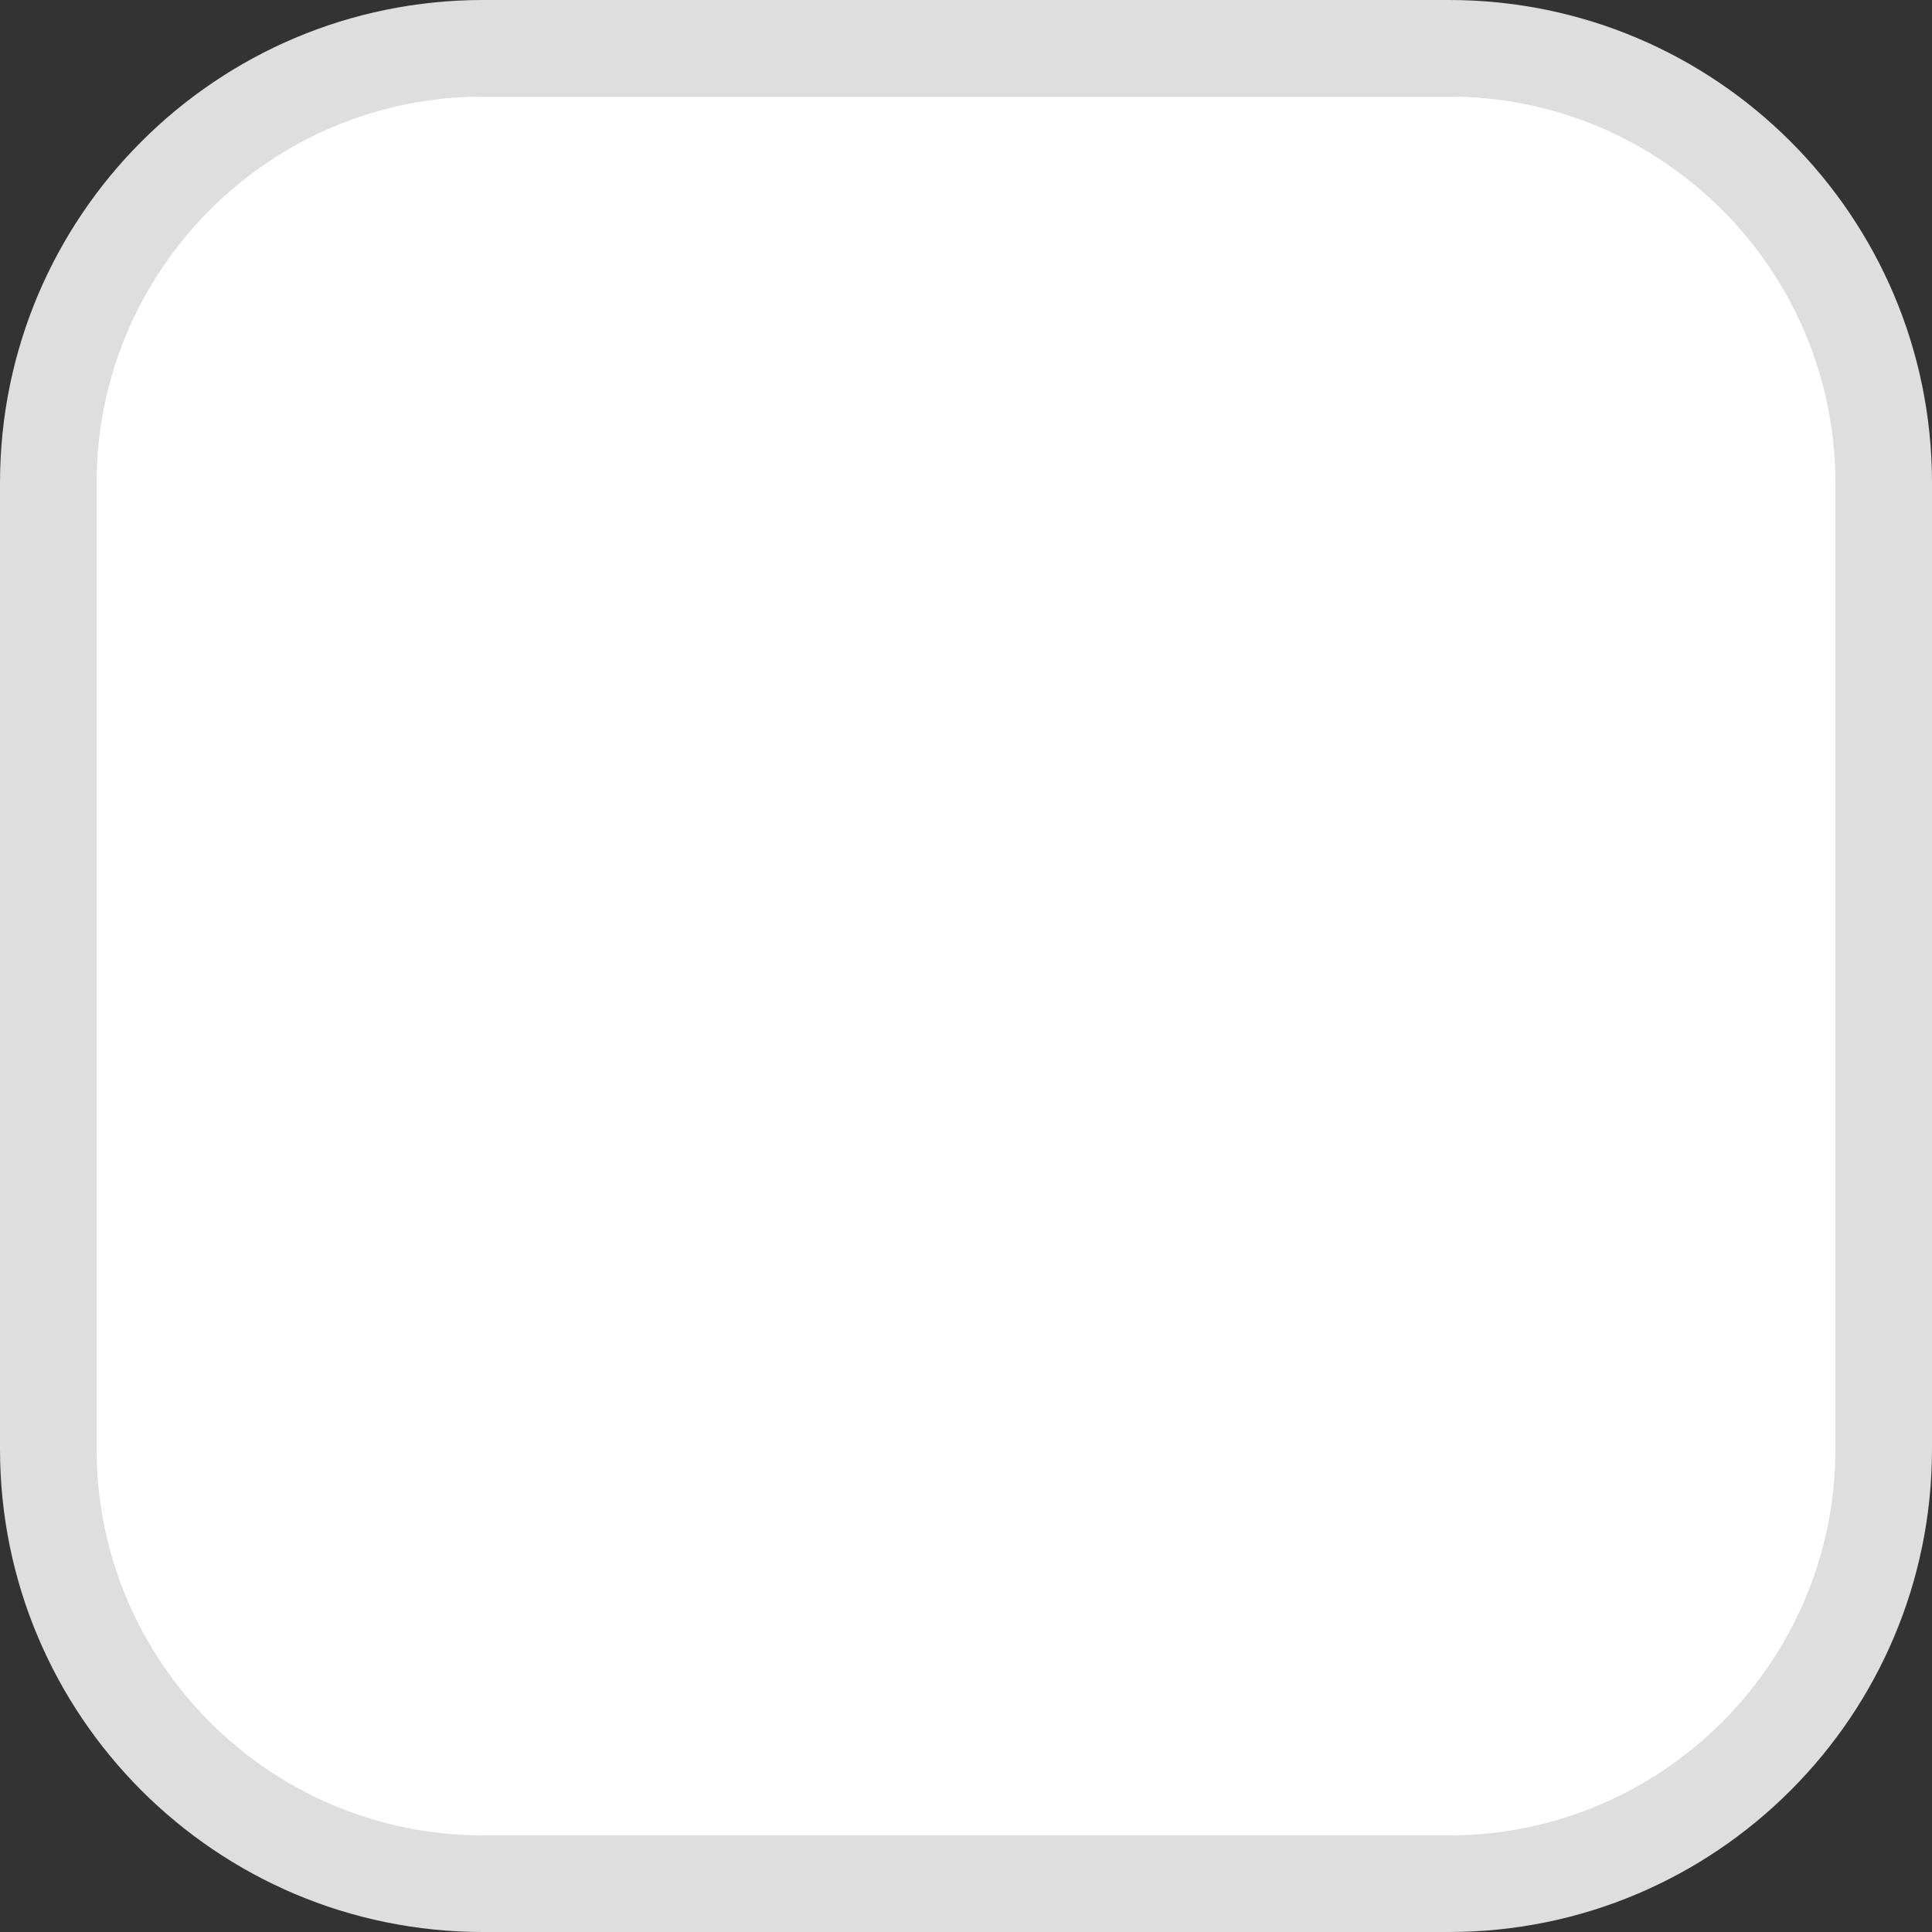 <svg id="Caja_check_desktop_y_móvil" data-name="Caja check desktop y móvil" xmlns="http://www.w3.org/2000/svg" width="20" height="20" viewBox="0 0 20 20">
  <rect x="0" y="0" width="20" height="20" fill="#333333" stroke="none"/>
  <g id="Trazado_3204" data-name="Trazado 3204" fill="#fff">
    <path d="M 15 19.5 L 5 19.5 C 2.519 19.5 0.5 17.481 0.5 15 L 0.5 5 C 0.5 2.519 2.519 0.5 5 0.5 L 15 0.5 C 17.481 0.5 19.5 2.519 19.5 5 L 19.5 15 C 19.5 17.481 17.481 19.5 15 19.5 Z" stroke="none"/>
    <path d="M 5 1 C 2.794 1 1 2.794 1 5 L 1 15 C 1 17.206 2.794 19 5 19 L 15 19 C 17.206 19 19 17.206 19 15 L 19 5 C 19 2.794 17.206 1 15 1 L 5 1 M 5 0 L 15 0 C 17.761 0 20 2.239 20 5 L 20 15 C 20 17.761 17.761 20 15 20 L 5 20 C 2.239 20 0 17.761 0 15 L 0 5 C 0 2.239 2.239 0 5 0 Z" stroke="none" fill="#dedede"/>
  </g>
</svg>
